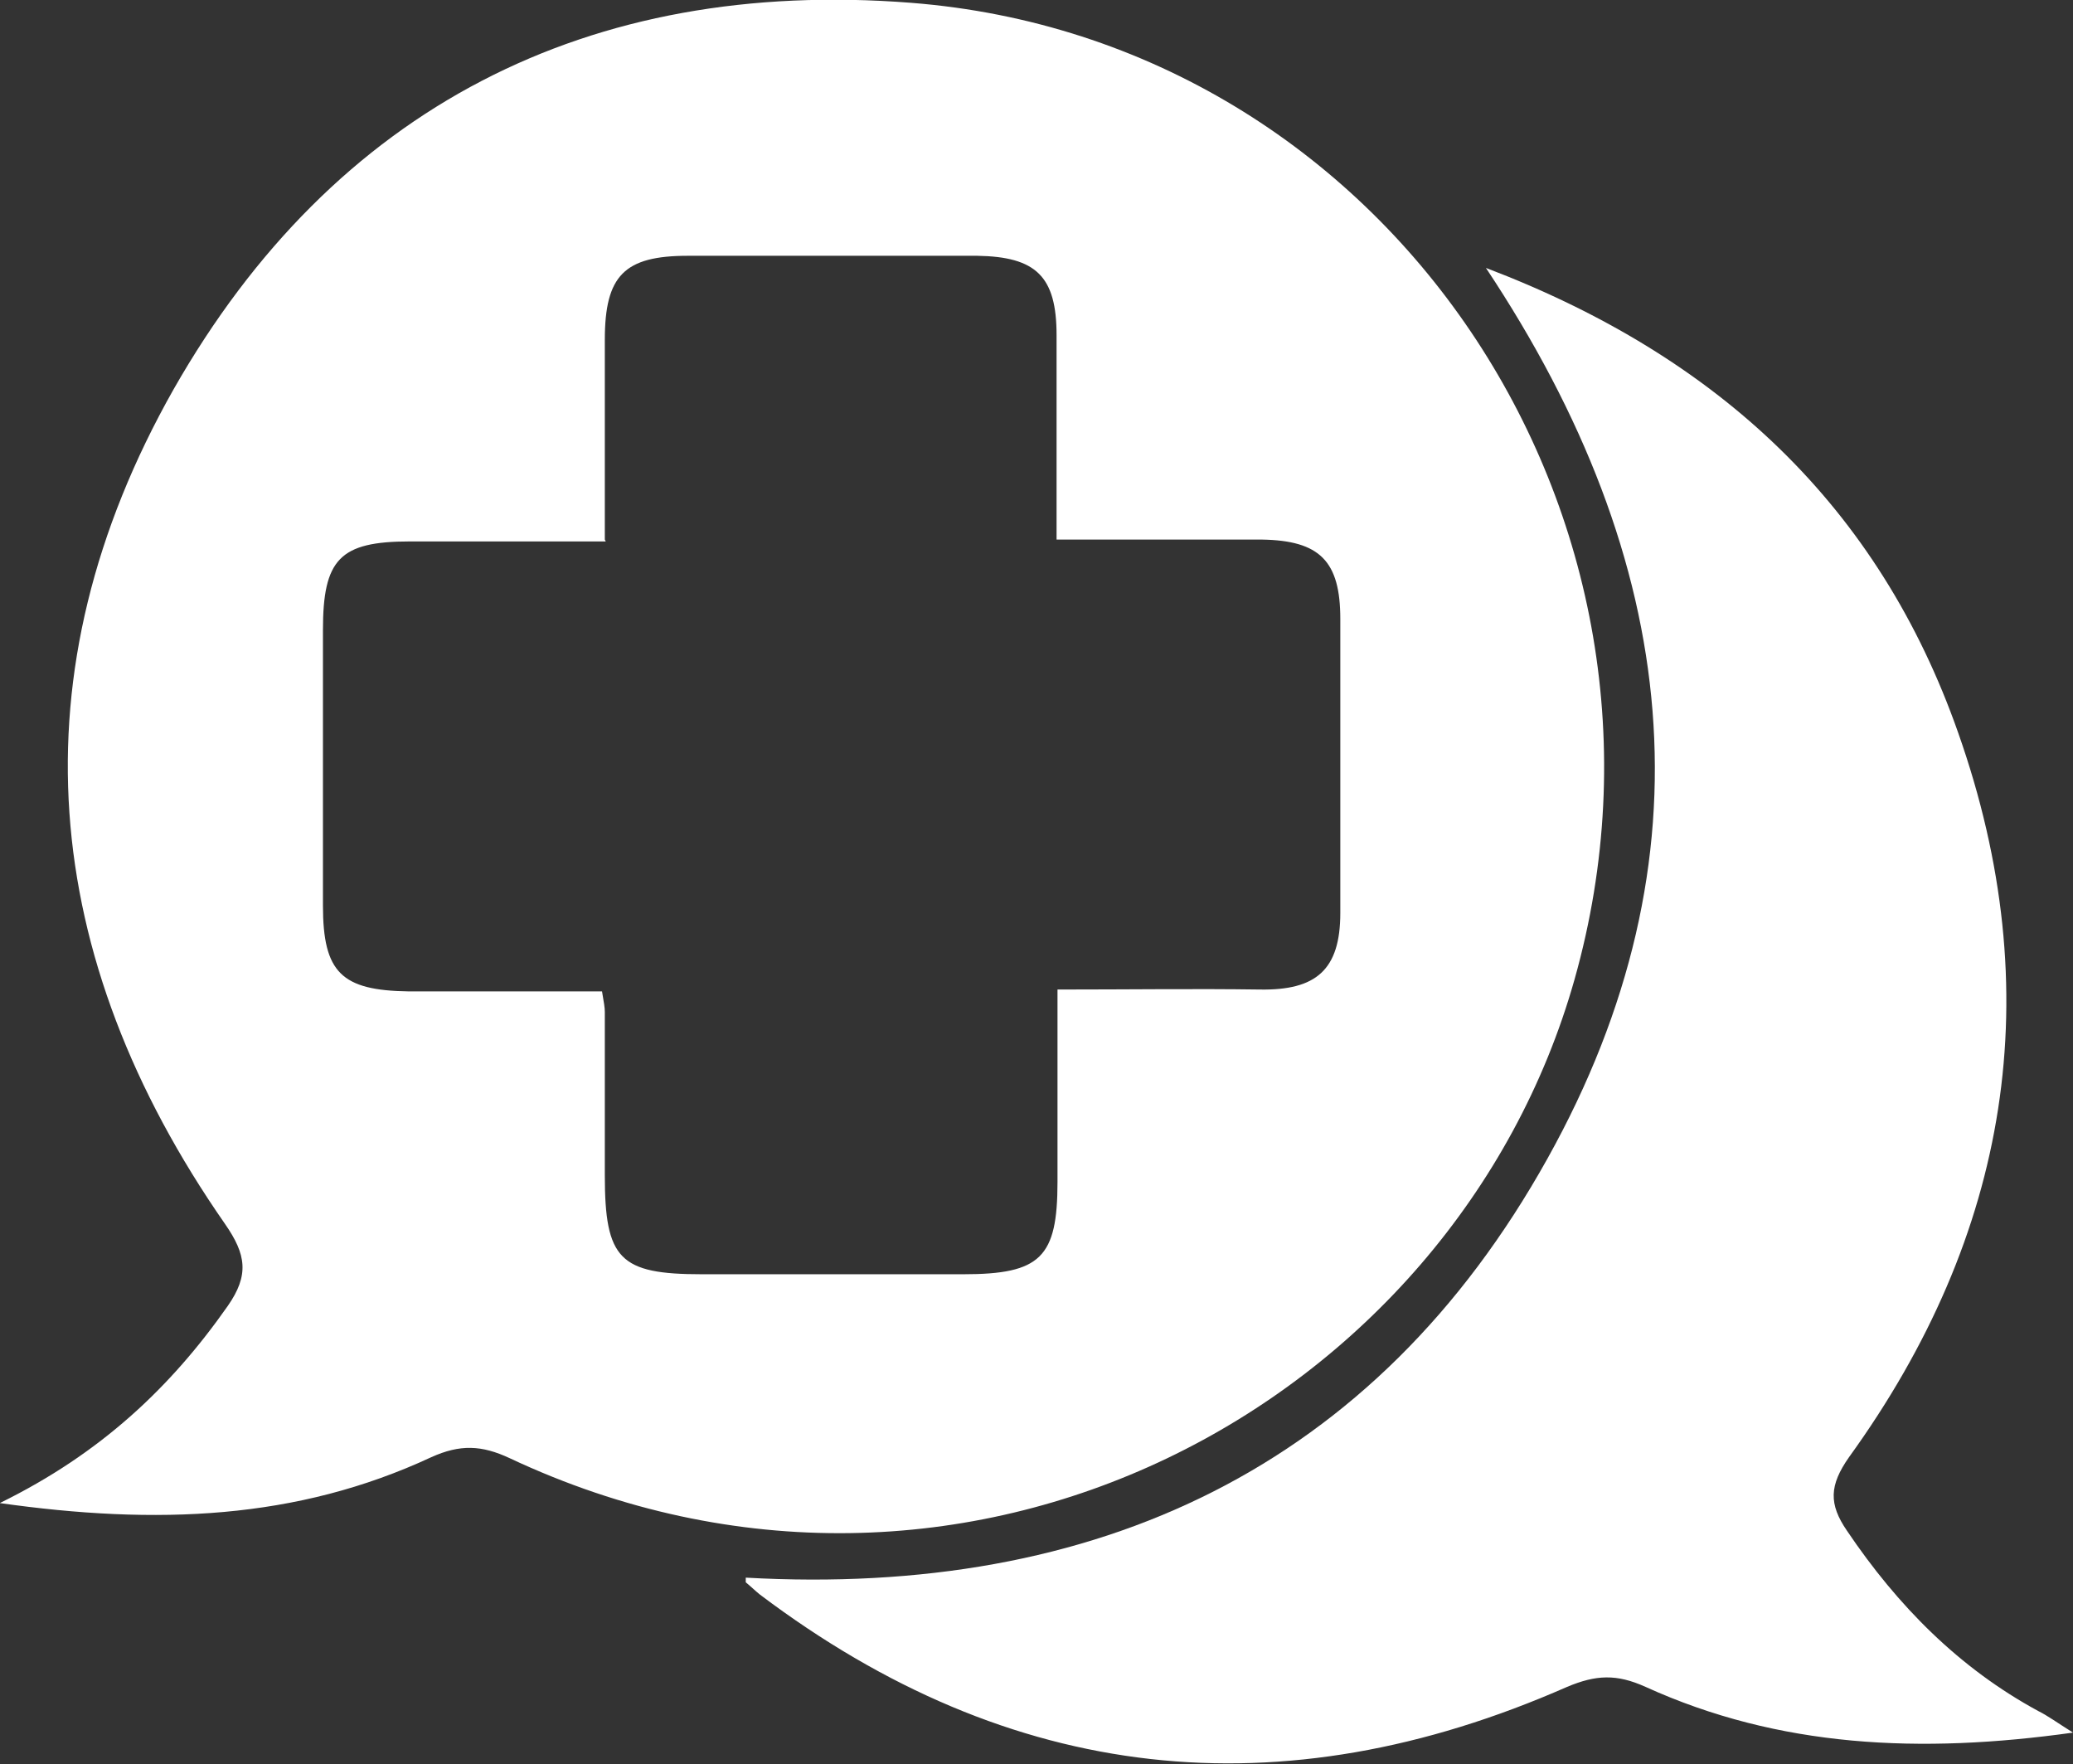 <?xml version="1.0" encoding="UTF-8"?><svg id="Layer_2" xmlns="http://www.w3.org/2000/svg" viewBox="0 0 22.21 18.9"><rect x="0" y="0" width="22.21" height="18.9" fill="#333333" stroke="none"/><defs><style>.cls-1{fill:#fff;}</style></defs><g id="Layer_1-2"><path class="cls-1" d="M0,16.1c1.08-.53,1.83-1.24,2.44-2.11,.23-.33,.2-.55-.03-.88C.42,10.25,.14,7.21,1.86,4.17,3.58,1.15,6.31-.24,9.76,.03c5.11,.4,8.51,5.5,7.11,10.46-1.29,4.57-6.56,7.41-11.41,5.13-.3-.14-.53-.15-.84-.01-1.44,.67-2.94,.73-4.63,.49M6.49,5.8c-.74,0-1.42,0-2.1,0-.75,0-.93,.19-.93,.95,0,.98,0,1.97,0,2.95,0,.72,.2,.91,.92,.92,.69,0,1.39,0,2.07,0,.02,.12,.03,.17,.03,.22,0,.58,0,1.17,0,1.75,0,.9,.16,1.06,1.04,1.06,.93,0,1.87,0,2.8,0,.83,0,1.01-.18,1.01-.99,0-.67,0-1.35,0-2.06,.78,0,1.47-.01,2.17,0,.6,.01,.86-.21,.86-.82,0-1.05,0-2.1,0-3.15,0-.62-.22-.84-.84-.85-.71,0-1.43,0-2.2,0,0-.77,0-1.48,0-2.19,0-.63-.22-.84-.85-.85-1.03,0-2.07,0-3.1,0-.68,0-.89,.21-.89,.9,0,.7,0,1.39,0,2.14"/><path class="cls-1" d="M15.92,2.87c2.5,.95,4.21,2.56,5.06,4.98,.98,2.78,.55,5.38-1.17,7.76-.21,.3-.22,.5-.02,.79,.54,.8,1.2,1.47,2.05,1.93,.1,.05,.18,.11,.37,.23-1.64,.23-3.15,.16-4.58-.49-.31-.14-.53-.13-.84,0-3.07,1.35-5.96,1.04-8.65-.99-.05-.04-.1-.09-.15-.13,0,0,0-.03,0-.05,3.75,.21,6.74-1.17,8.59-4.49,1.79-3.21,1.43-6.4-.66-9.54"/></g></svg>